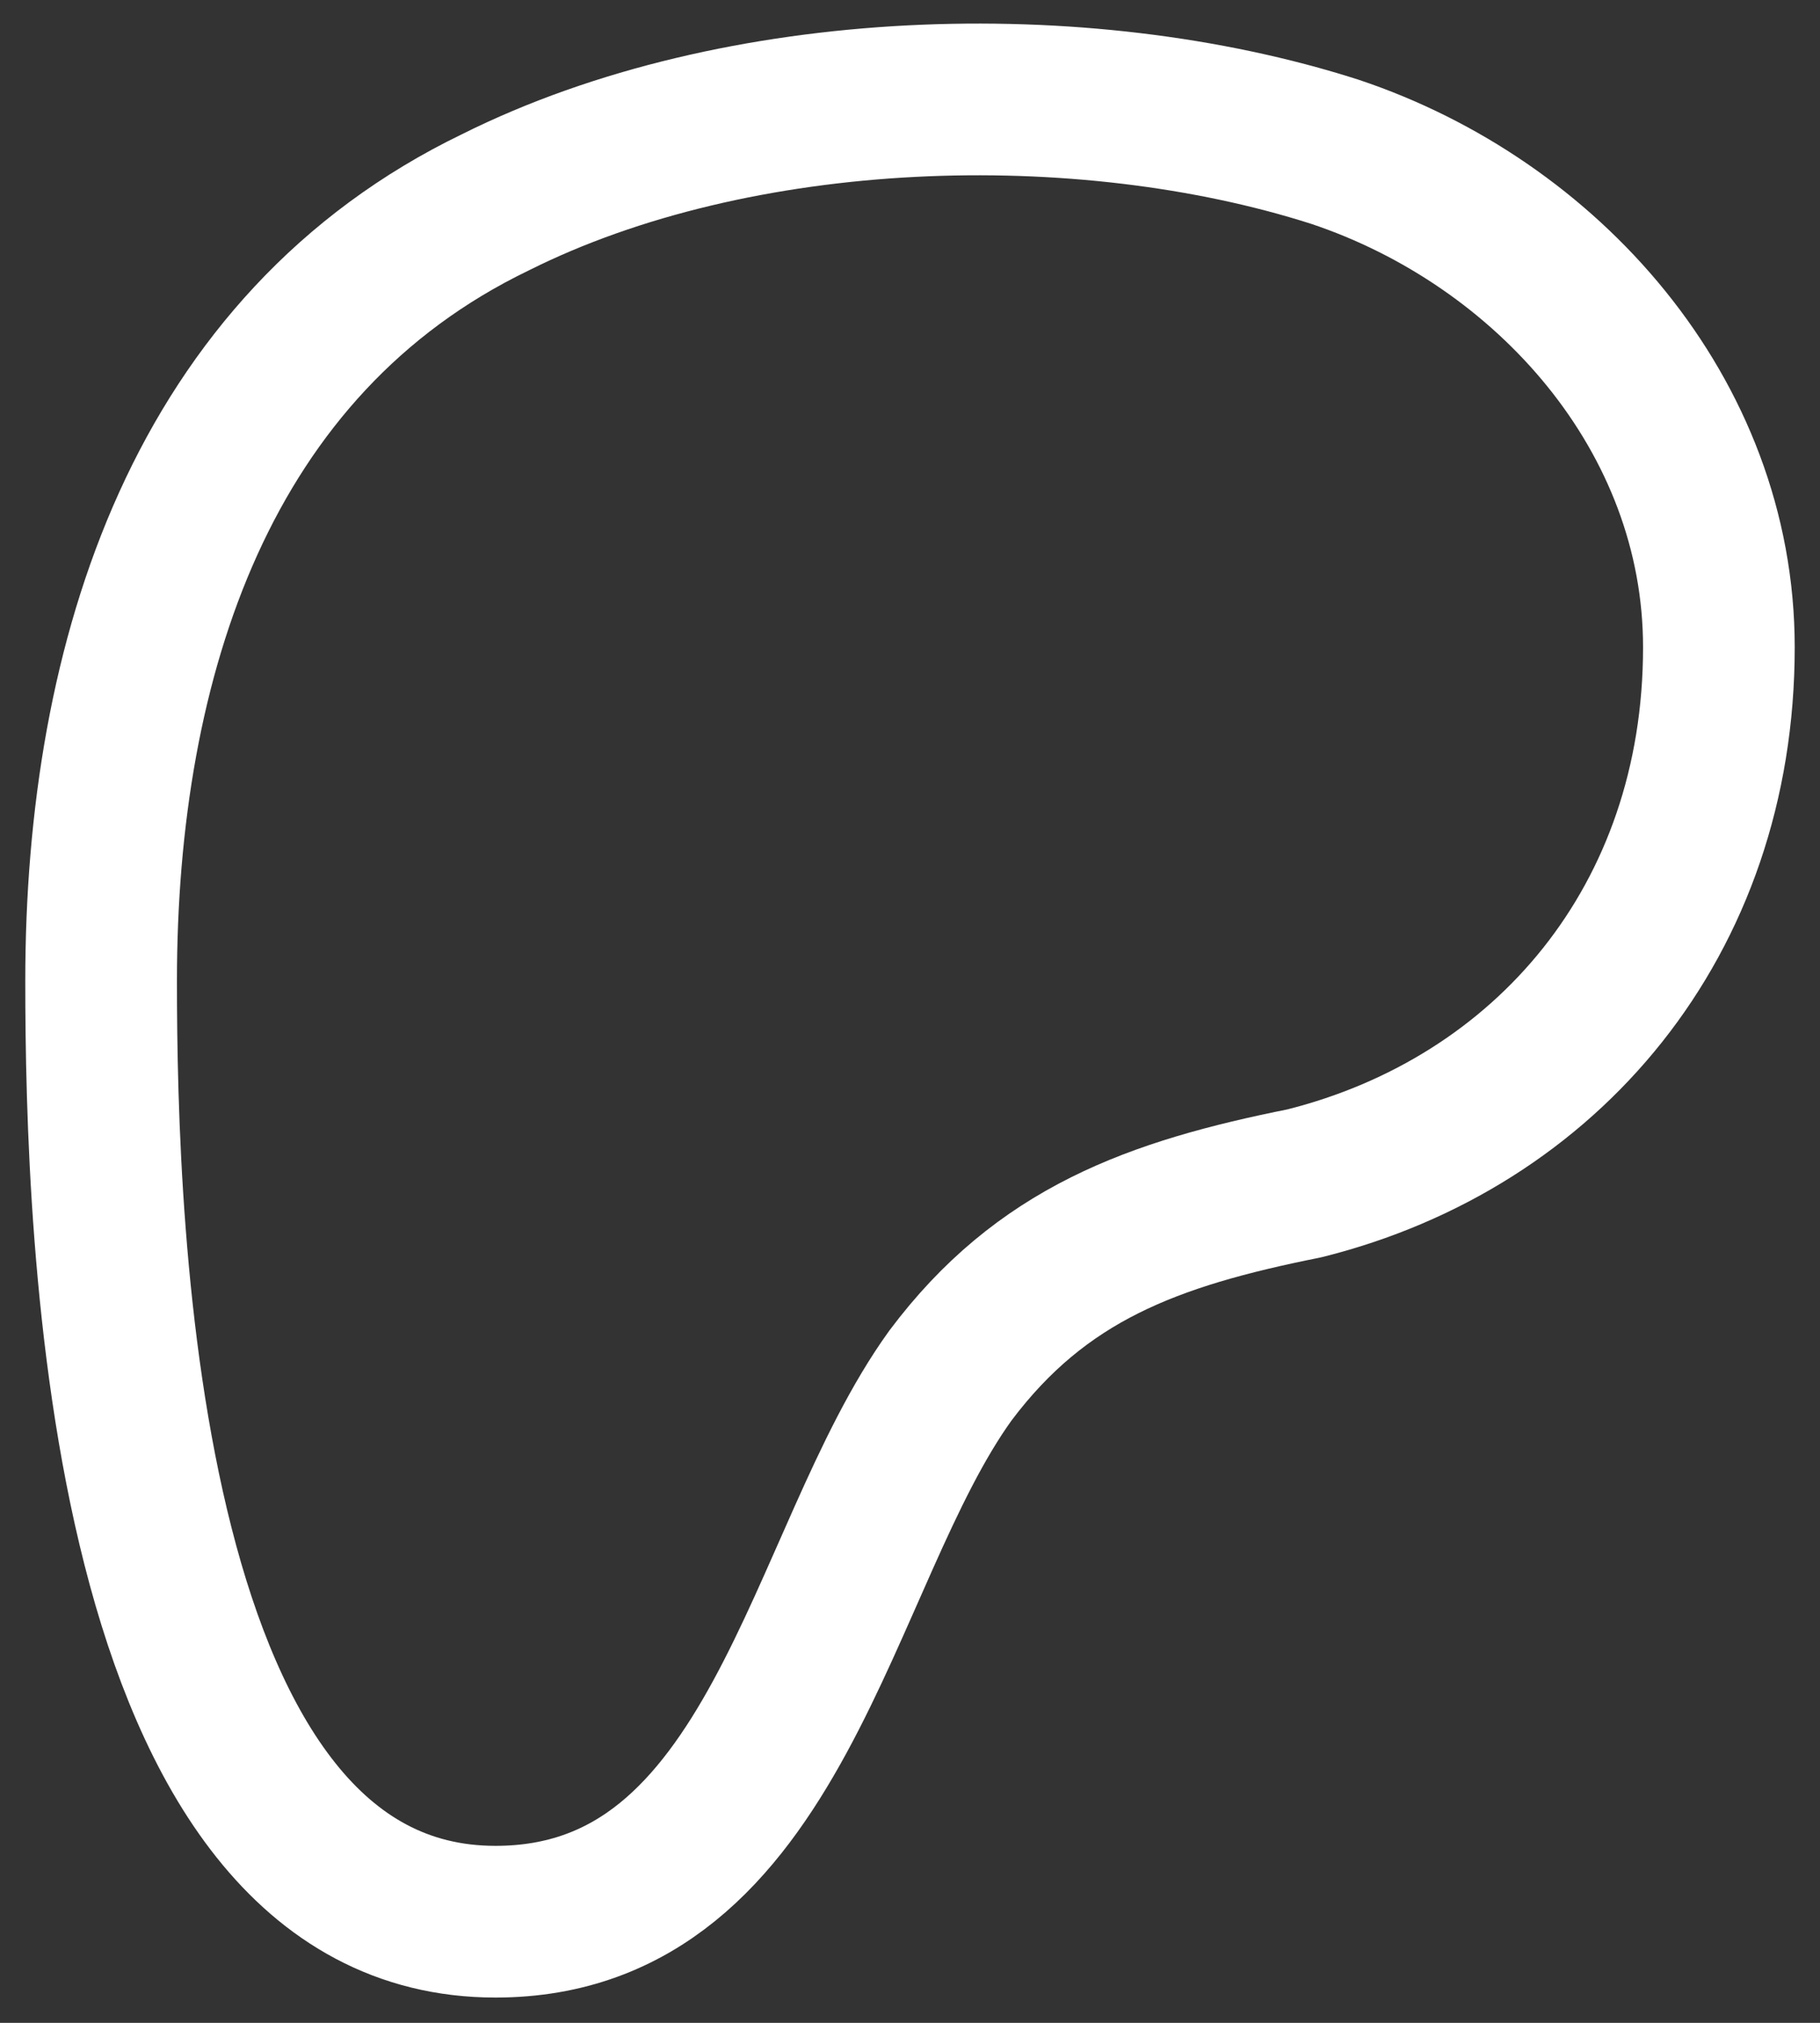 <svg version="1.2" xmlns="http://www.w3.org/2000/svg" viewBox="0 0 18 20" width="18" height="20">
	<rect x="0" y="0" width="18" height="20" fill="#333333" stroke="none"/>
	<title>patreon-svg</title>
	<style>
		.s0 { fill: none } 
		.s1 { fill: none;stroke: #ffffff;stroke-linecap: round;stroke-linejoin: round;stroke-width: 1.5 } 
	</style>
	<path id="Layer" fill-rule="evenodd" class="s0" d="m-3-2h24v24h-24z"/>
	<path id="Layer" fill-rule="evenodd" class="s1" d="m17 6.4c0-2.3-1.7-4.2-3.8-4.9-2.5-0.8-5.9-0.7-8.3 0.5-2.9 1.4-3.9 4.5-3.9 7.7 0 2.5 0.2 9.3 3.9 9.3 2.8 0 3.2-3.6 4.5-5.4 0.9-1.2 2-1.6 3.5-1.9 2.4-0.6 4.1-2.6 4.1-5.3z"/>
</svg>